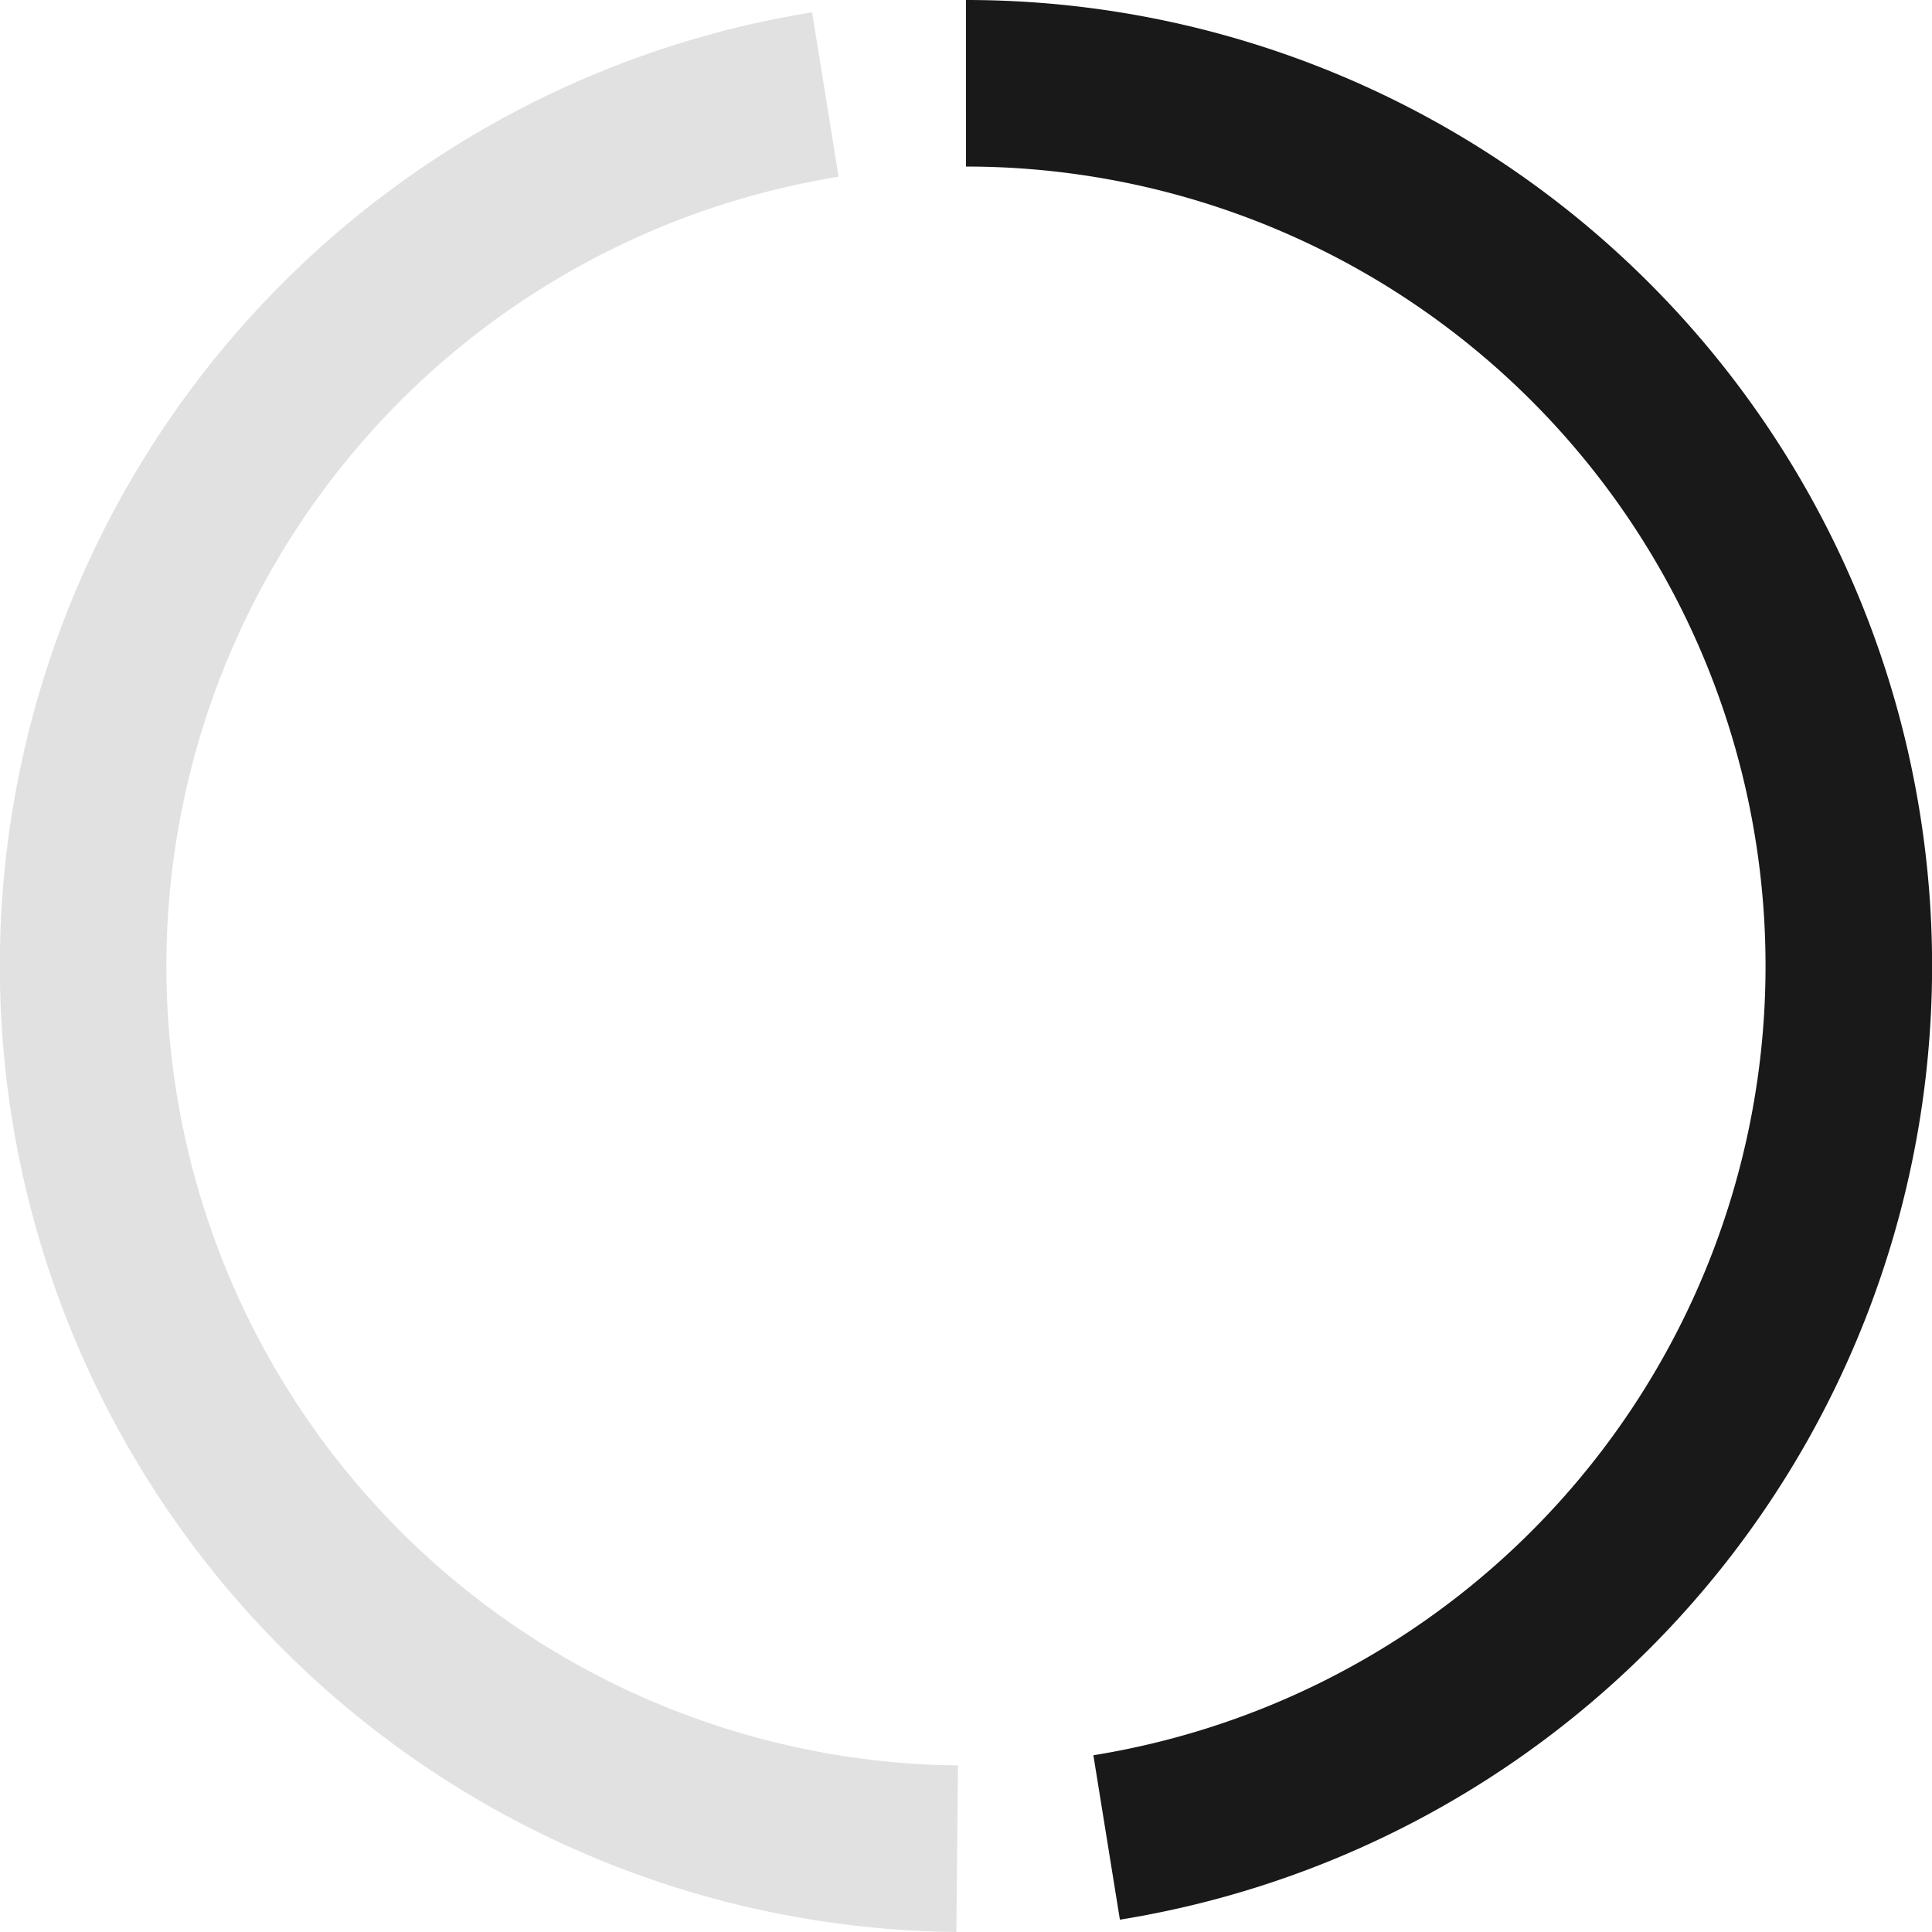 <svg width="68" height="68" viewBox="5 5 58 58" preserveAspectRatio="xMidYMid meet" xmlns="http://www.w3.org/2000/svg"><path d="M 34 7.5 A 26.5 26.5 0 0 1 38.222 60.162" fill="none" stroke="#191919" stroke-width="5" stroke-linecap="butt"></path><path id="emptyCircle" d="M 33.735 60.499 A 26.5 26.5 0 0 1 29.778 7.838" fill="none" stroke="#e1e1e1" stroke-width="5" stroke-linecap="butt"></path></svg>